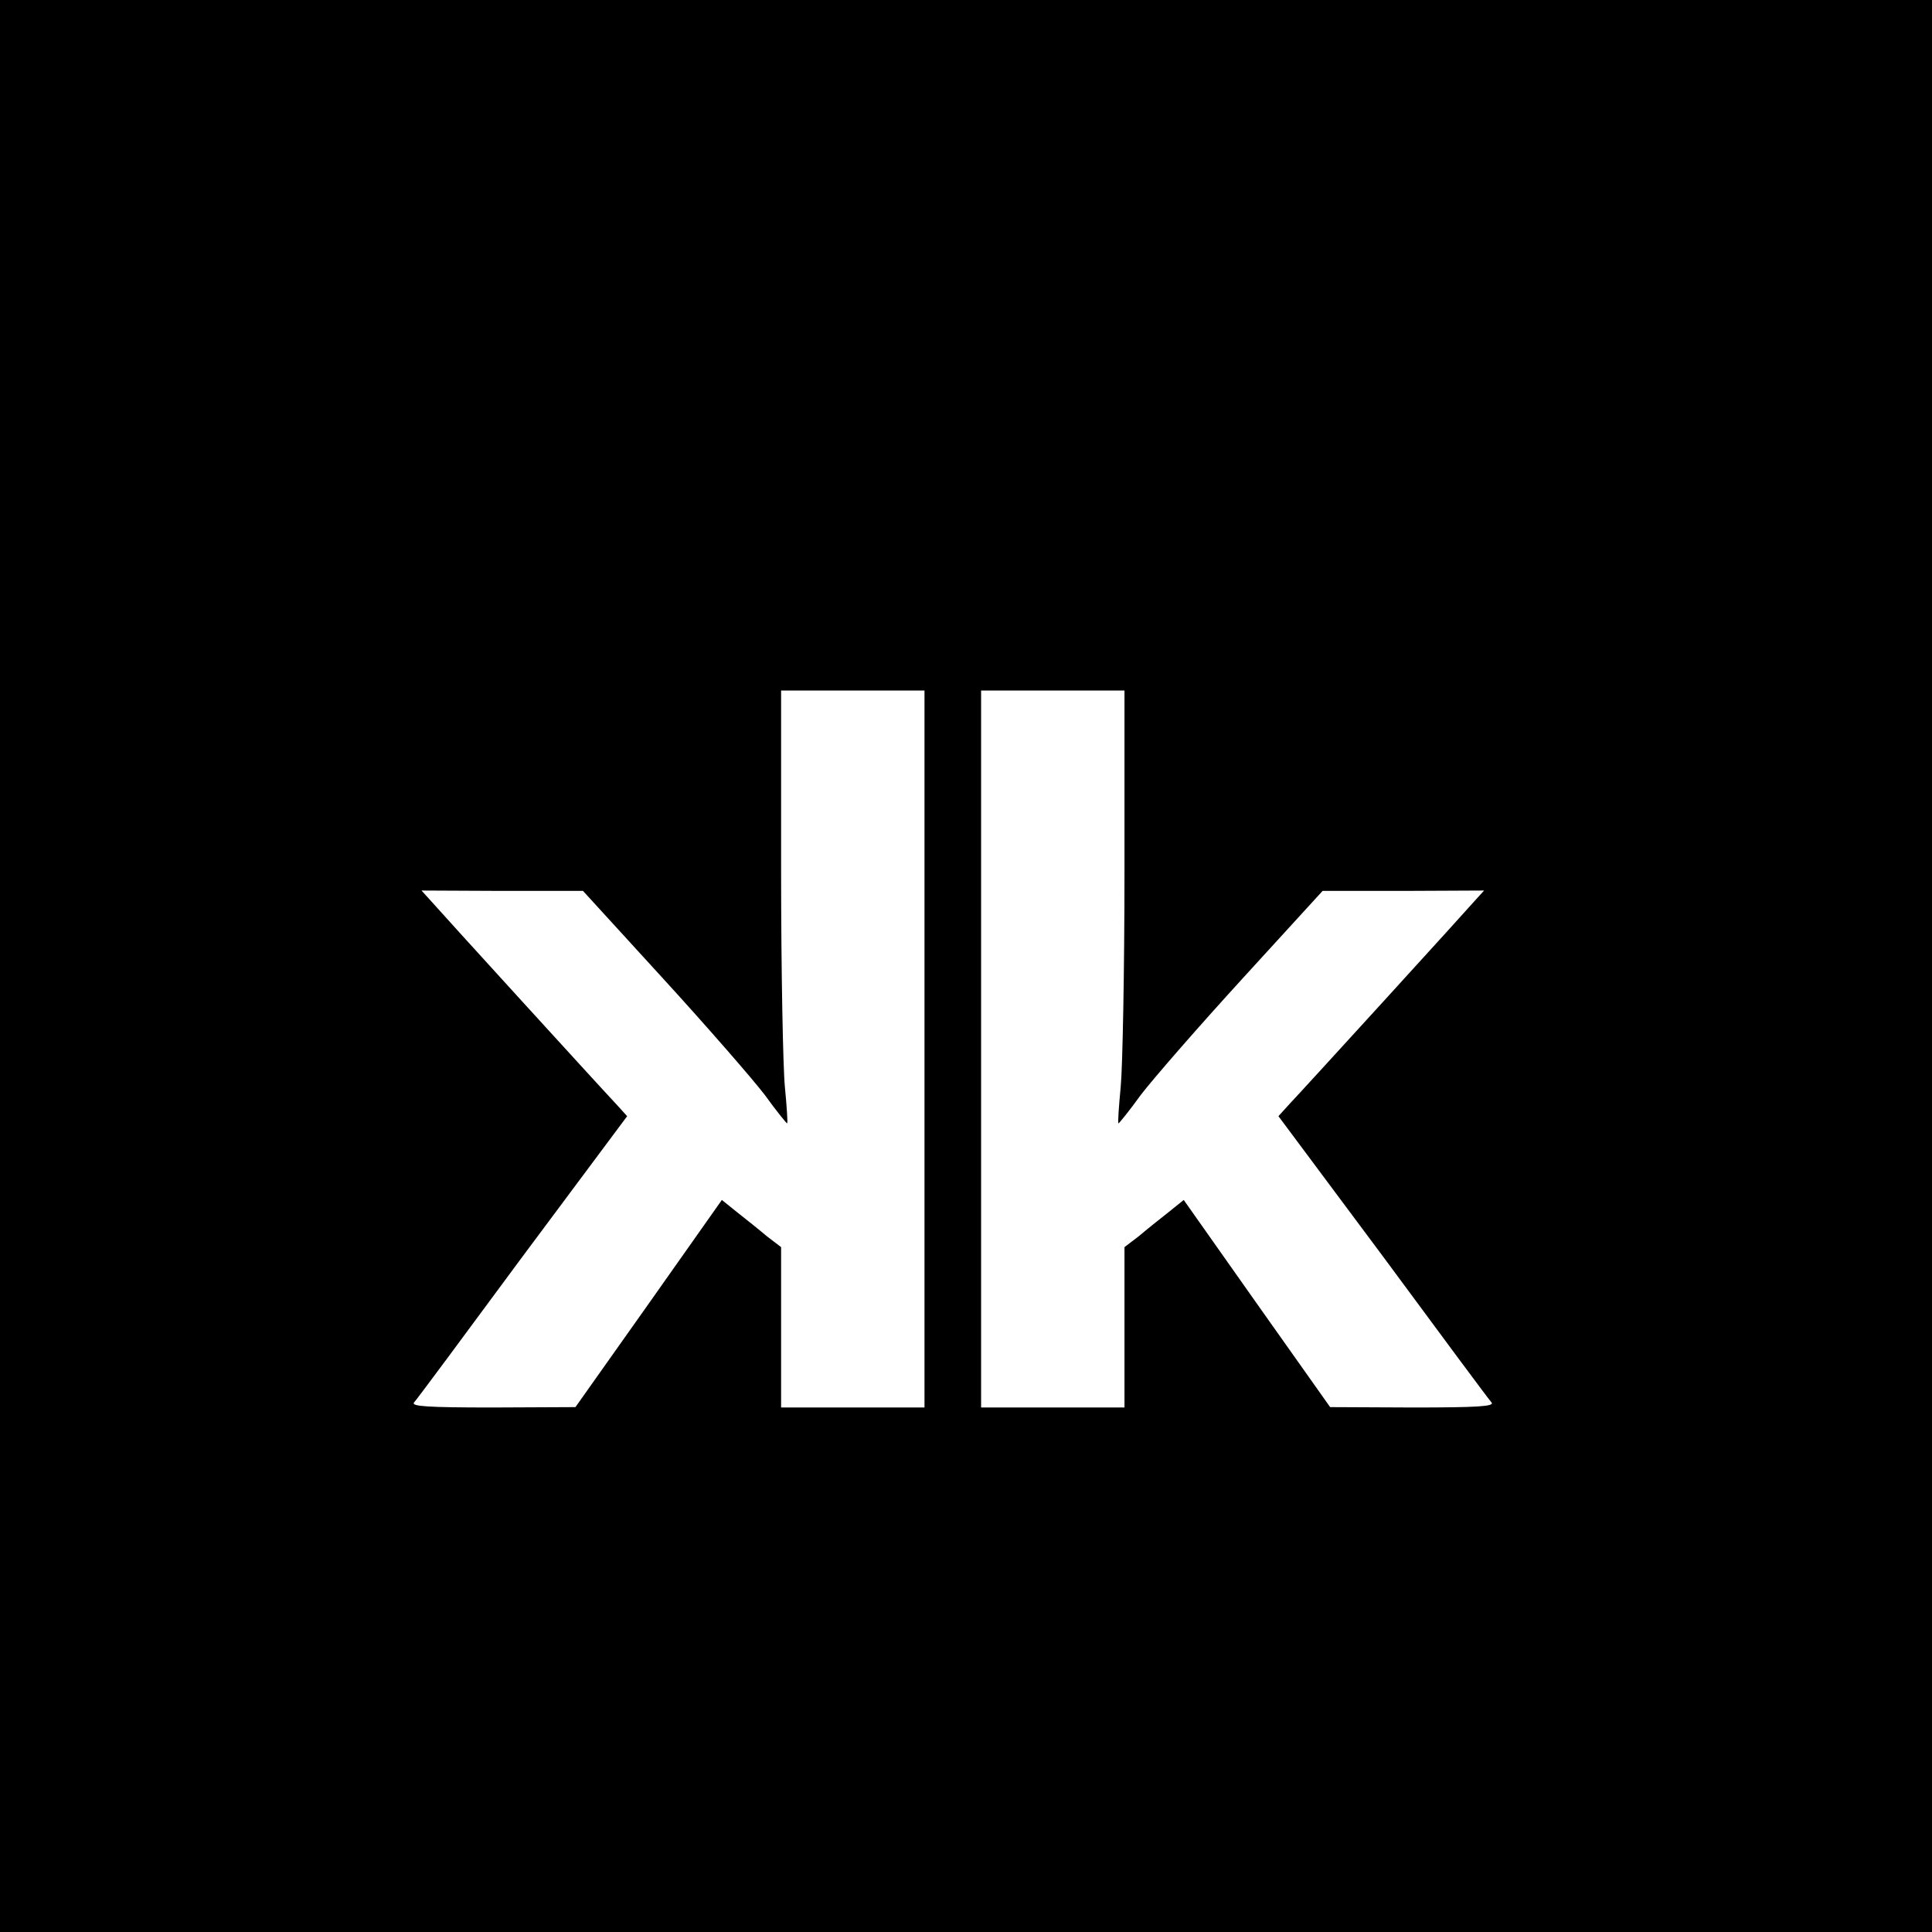 <?xml version="1.0" standalone="no"?>
<!DOCTYPE svg PUBLIC "-//W3C//DTD SVG 20010904//EN"
 "http://www.w3.org/TR/2001/REC-SVG-20010904/DTD/svg10.dtd">
<svg version="1.0" xmlns="http://www.w3.org/2000/svg"
 width="512pt" height="512pt" viewBox="0 0 512 512"
 preserveAspectRatio="xMidYMid meet">
<g transform="translate(0,512) scale(0.1,-0.1)"
fill="#000000" stroke="none">
<path d="M0 2560 l0 -2560 2560 0 2560 0 0 2560 0 2560 -2560 0 -2560 0 0
-2560z m2450 -220 l0 -950 -190 0 -190 0 0 213 0 212 -38 29 c-20 17 -55 45
-78 63 l-41 33 -194 -275 -194 -274 -219 -1 c-173 0 -216 3 -209 13 6 6 135
180 287 386 l278 373 -29 32 c-38 40 -470 514 -496 544 l-20 22 214 -1 214 0
212 -232 c117 -128 238 -267 270 -309 31 -43 58 -76 59 -75 2 1 -1 45 -6 97
-5 52 -10 310 -10 573 l0 477 190 0 190 0 0 -950z m530 473 c0 -263 -5 -521
-10 -573 -5 -52 -8 -96 -6 -97 1 -1 28 32 59 75 32 42 153 181 270 309 l212
232 214 0 214 1 -20 -22 c-26 -30 -458 -504 -496 -544 l-29 -32 278 -373 c152
-206 281 -380 287 -386 7 -10 -36 -13 -209 -13 l-219 1 -194 274 -194 275 -41
-33 c-23 -18 -58 -46 -78 -63 l-38 -29 0 -212 0 -213 -190 0 -190 0 0 950 0
950 190 0 190 0 0 -477z"/>
</g>
</svg>
